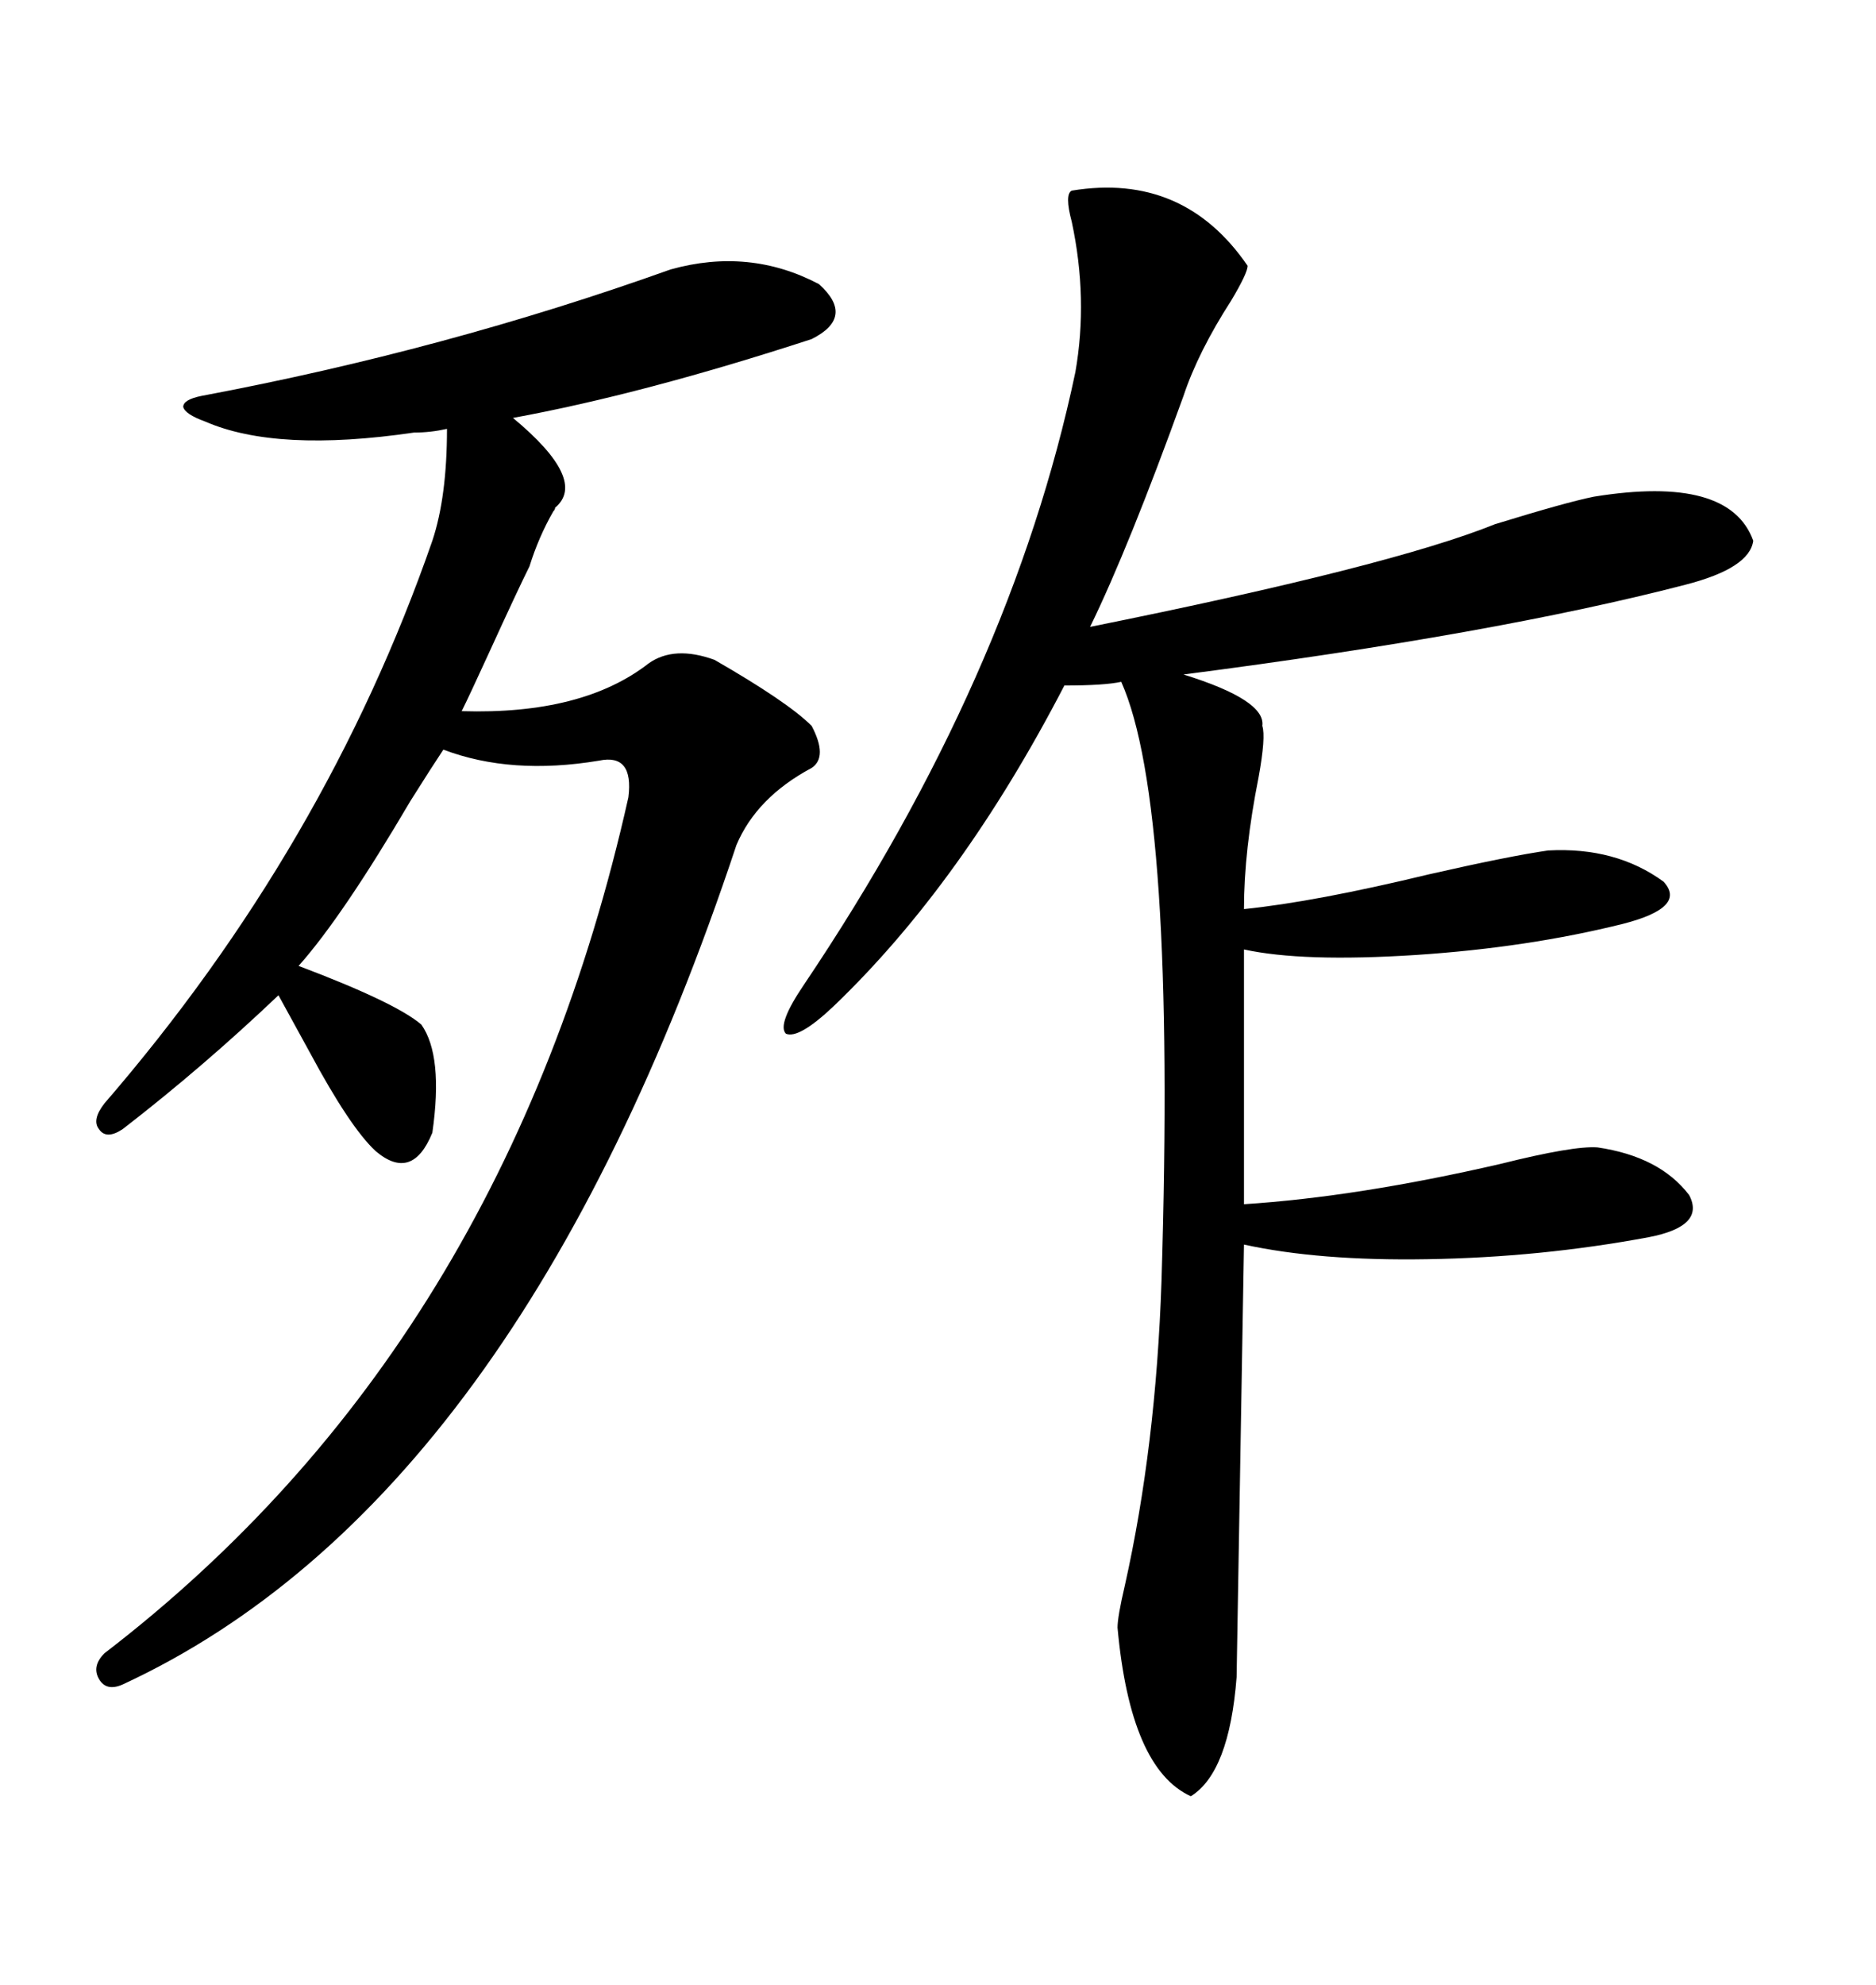 <svg xmlns="http://www.w3.org/2000/svg" xmlns:xlink="http://www.w3.org/1999/xlink" width="300" height="317.285"><path d="M171.39 30.47L171.39 30.47Q189.26 27.54 199.51 42.48L199.51 42.48Q199.51 43.65 196.88 48.05L196.88 48.05Q191.60 56.25 189.26 63.28L189.26 63.28Q180.47 87.60 174.32 100.20L174.32 100.20Q222.36 90.53 239.06 83.79L239.06 83.79Q250.49 80.27 254.88 79.39L254.88 79.39Q276.56 75.88 280.37 86.43L280.37 86.43Q279.79 90.82 269.53 93.46L269.53 93.46Q239.06 101.37 189.26 107.81L189.26 107.81Q202.44 111.91 201.86 116.02L201.86 116.02Q202.44 117.77 201.27 124.22L201.27 124.22Q198.93 135.94 198.93 145.31L198.93 145.31Q210.35 144.14 228.52 139.75L228.52 139.75Q241.41 136.82 247.56 135.94L247.56 135.94Q258.40 135.35 266.02 140.92L266.02 140.92Q269.82 145.02 259.57 147.66L259.57 147.66Q244.34 151.46 226.46 152.64L226.46 152.64Q208.30 153.81 198.93 151.76L198.93 151.76L198.93 192.48Q217.09 191.31 239.94 186.04L239.94 186.04Q251.66 183.11 255.47 183.40L255.47 183.40Q265.43 184.86 270.12 191.02L270.12 191.02Q272.75 196.00 263.67 197.75L263.67 197.75Q246.39 200.98 228.22 201.27L228.22 201.27Q210.94 201.56 198.93 198.93L198.93 198.93L197.75 268.07Q196.58 283.30 190.43 287.11L190.43 287.11Q180.76 282.71 178.71 260.16L178.71 260.16Q178.71 258.40 179.88 253.42L179.88 253.42Q184.86 231.15 185.74 204.79L185.74 204.79Q188.09 128.61 179.30 108.98L179.30 108.98Q176.66 109.57 170.21 109.57L170.21 109.57Q153.81 141.21 133.30 160.84L133.30 160.84Q127.73 166.11 125.68 165.23L125.68 165.23Q124.22 163.77 128.61 157.32L128.61 157.32Q161.72 108.11 171.97 59.47L171.97 59.47Q174.02 47.75 171.39 35.45L171.39 35.45Q170.21 31.05 171.39 30.47ZM107.23 43.07L107.23 43.07Q119.82 39.55 130.96 45.41L130.96 45.41Q136.82 50.68 129.79 54.20L129.79 54.20Q102.83 62.99 82.03 66.80L82.03 66.80Q94.04 76.76 88.77 81.15L88.77 81.15Q88.77 81.45 88.48 81.74L88.48 81.74Q86.13 85.84 84.67 90.53L84.67 90.53Q82.91 94.04 78.22 104.30L78.22 104.30Q75 111.33 73.83 113.67L73.83 113.67Q93.16 114.26 103.71 106.05L103.71 106.05Q107.81 103.13 114.26 105.47L114.26 105.47Q125.98 112.21 129.79 116.02L129.79 116.02Q132.42 121.00 129.79 122.75L129.79 122.75Q121.00 127.44 117.77 135.06L117.77 135.06Q82.91 239.94 19.63 269.24L19.63 269.24Q16.99 270.41 15.82 268.36L15.82 268.36Q14.65 266.31 16.70 264.26L16.70 264.26Q80.86 215.04 100.49 127.44L100.49 127.44Q101.37 120.41 95.80 121.58L95.80 121.58Q81.74 123.93 70.90 119.82L70.90 119.82Q69.14 122.46 65.63 128.03L65.63 128.03Q54.79 146.48 47.75 154.39L47.75 154.39Q63.28 160.25 67.38 163.77L67.38 163.77Q70.90 168.75 69.14 181.05L69.14 181.05Q65.92 188.96 60.06 183.98L60.06 183.98Q55.96 180.18 49.51 168.16L49.51 168.16Q46.29 162.30 44.53 159.08L44.53 159.08Q32.52 170.51 19.63 180.47L19.63 180.47Q16.99 182.23 15.82 180.47L15.82 180.47Q14.65 179.00 16.70 176.37L16.70 176.37Q52.15 135.35 69.14 86.43L69.14 86.43Q71.48 79.39 71.48 68.55L71.48 68.55Q68.85 69.14 66.21 69.14L66.21 69.14Q44.24 72.36 32.81 67.38L32.81 67.38Q29.59 66.21 29.30 65.04L29.30 65.04Q29.30 63.87 32.23 63.28L32.23 63.28Q71.19 55.96 107.23 43.07Z"/></svg>
